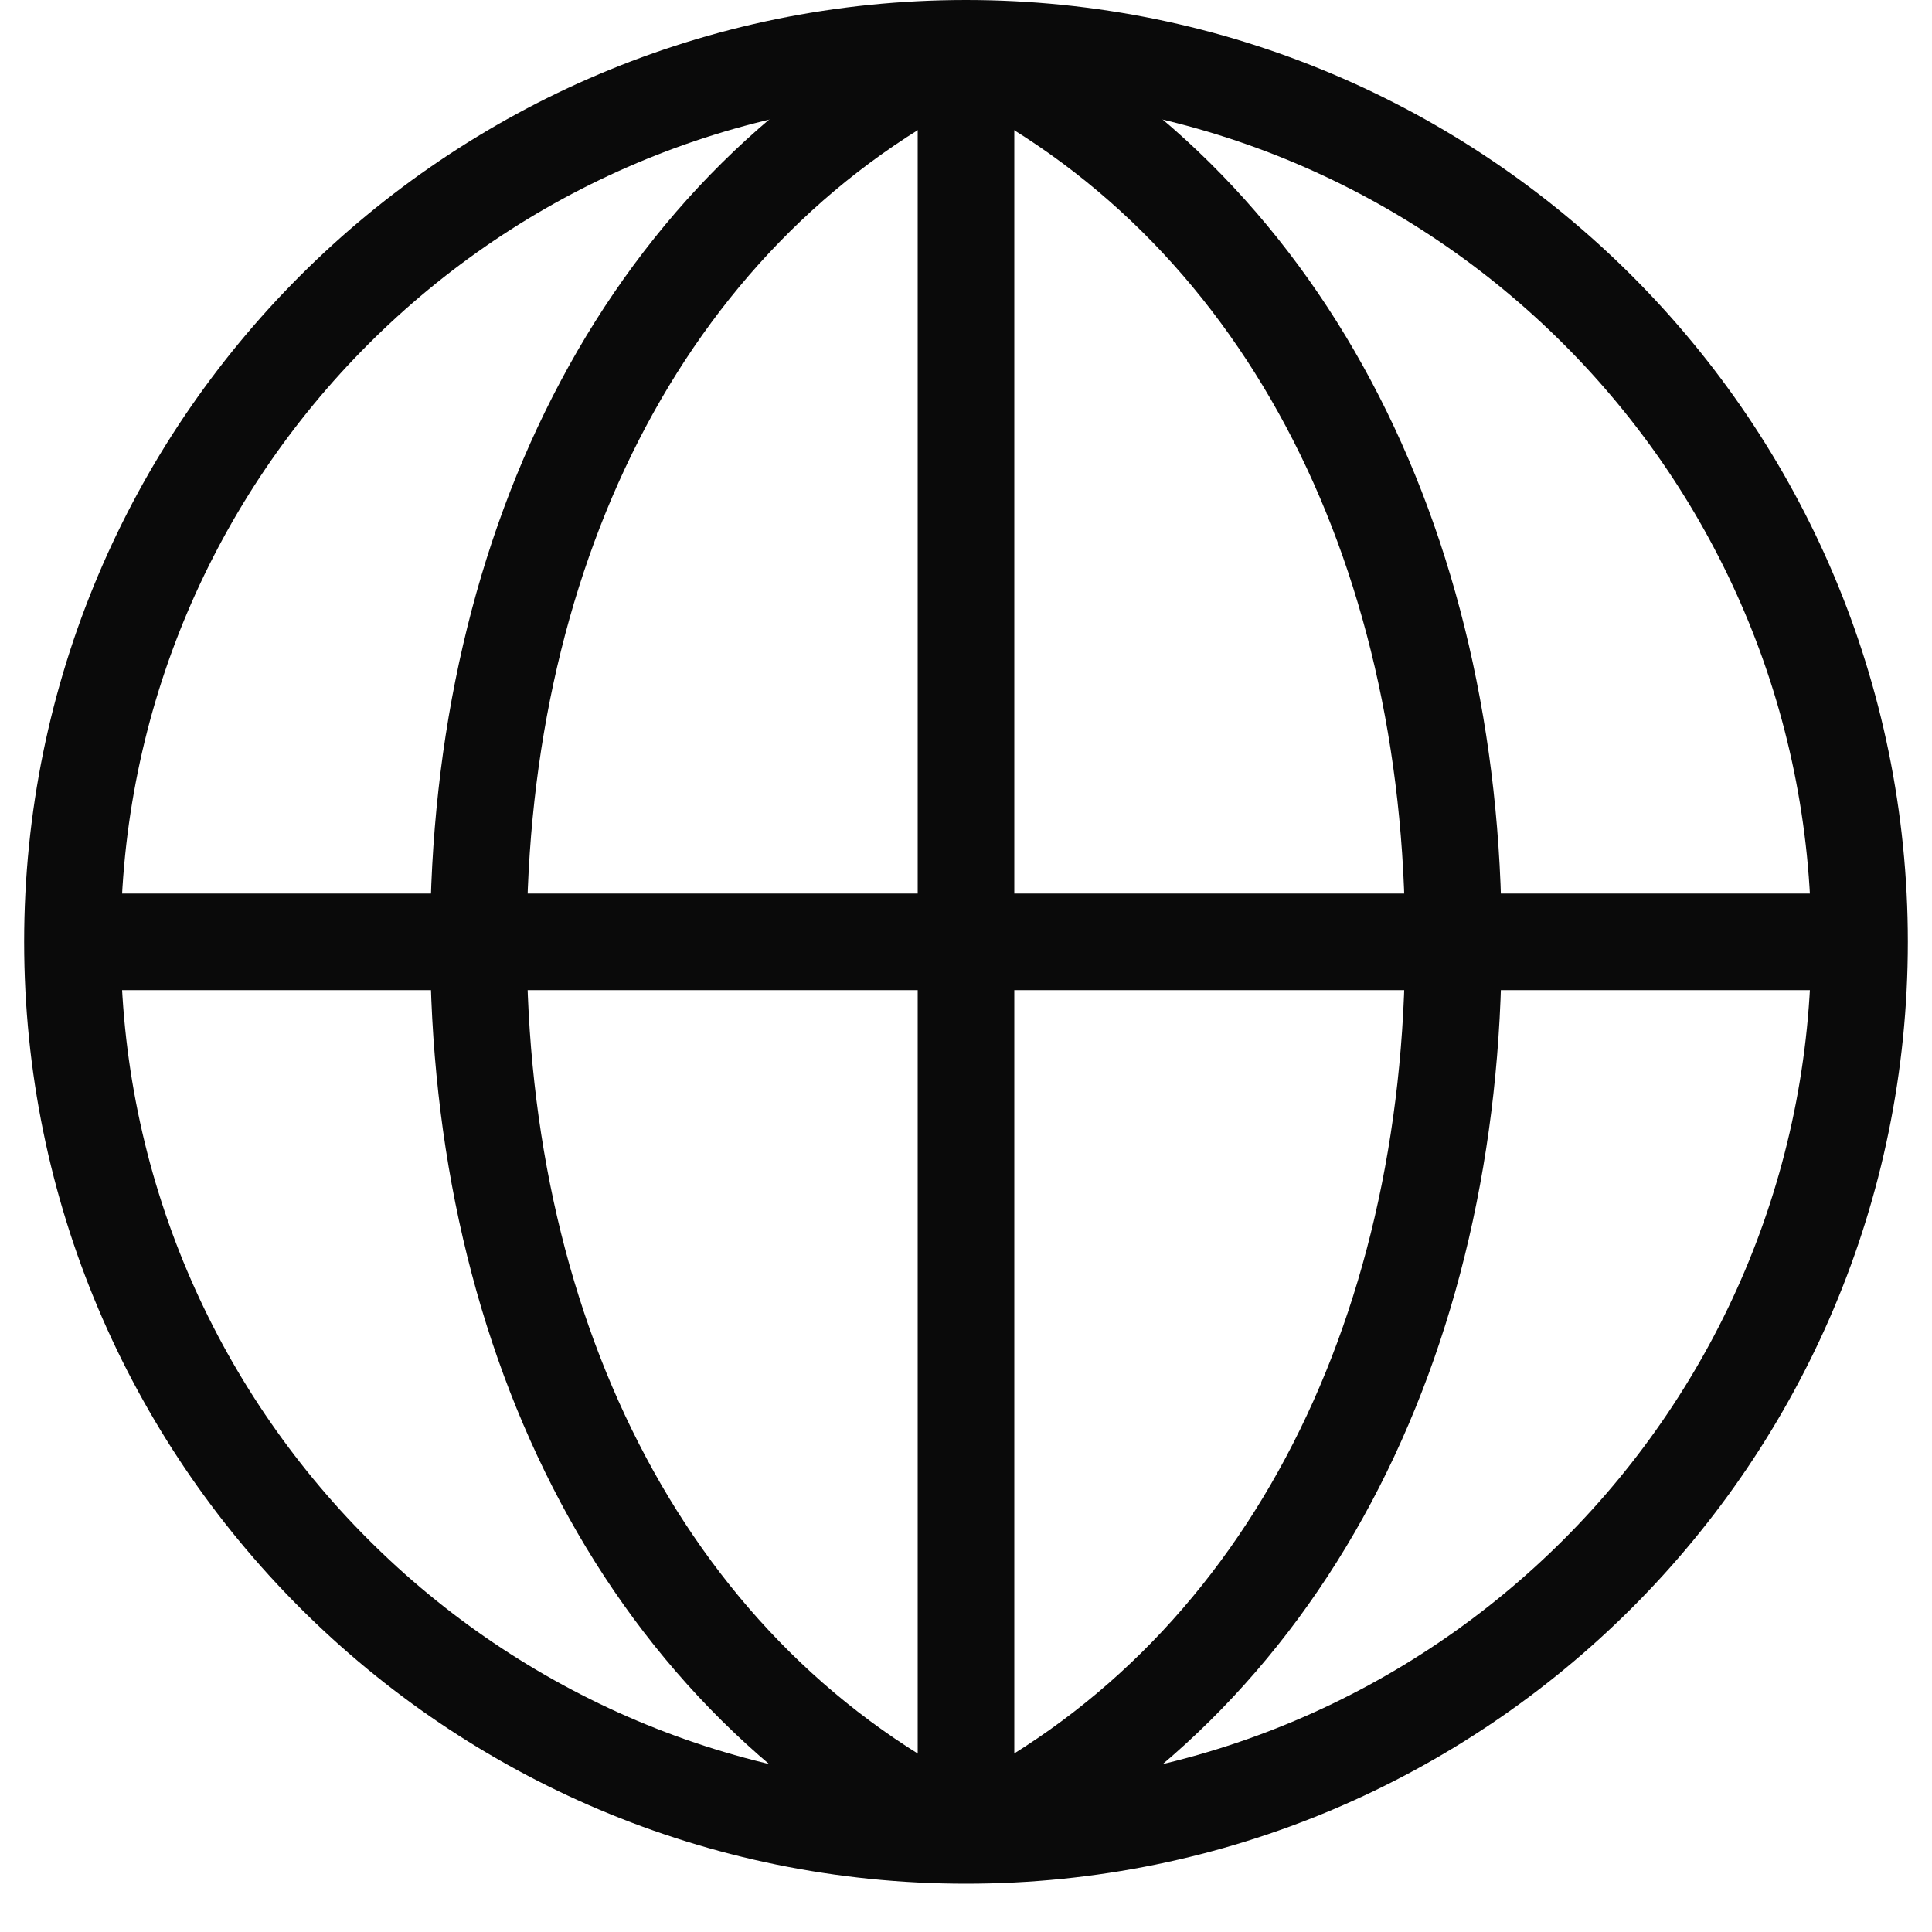 <?xml version="1.0" encoding="UTF-8"?>
<svg xmlns="http://www.w3.org/2000/svg" width="40" height="40" viewBox="0 0 40 40" fill="none">
  <path d="M20 38C26.559 34.804 30.091 27.741 30.091 19.5C30.091 11.259 26.559 4.195 20 1" stroke="#0A0A0A" stroke-width="2" stroke-miterlimit="10"></path>
  <path d="M19.997 38C13.438 34.804 9.906 27.741 9.906 19.5C9.906 11.259 13.438 4.195 19.997 1" stroke="#0A0A0A" stroke-width="2" stroke-miterlimit="10"></path>
  <path d="M20 38V36.318V2.682V1" stroke="#0A0A0A" stroke-width="2" stroke-miterlimit="10"></path>
  <path d="M1.5 19.5H38.5" stroke="#0A0A0A" stroke-width="2" stroke-miterlimit="10"></path>
  <path d="M20 38C30.217 38 38.5 29.717 38.5 19.5C38.5 9.283 30.217 1 20 1C9.783 1 1.5 9.283 1.5 19.5C1.5 29.717 9.783 38 20 38Z" stroke="#0A0A0A" stroke-width="2" stroke-miterlimit="10" stroke-linecap="square"></path>
</svg>
